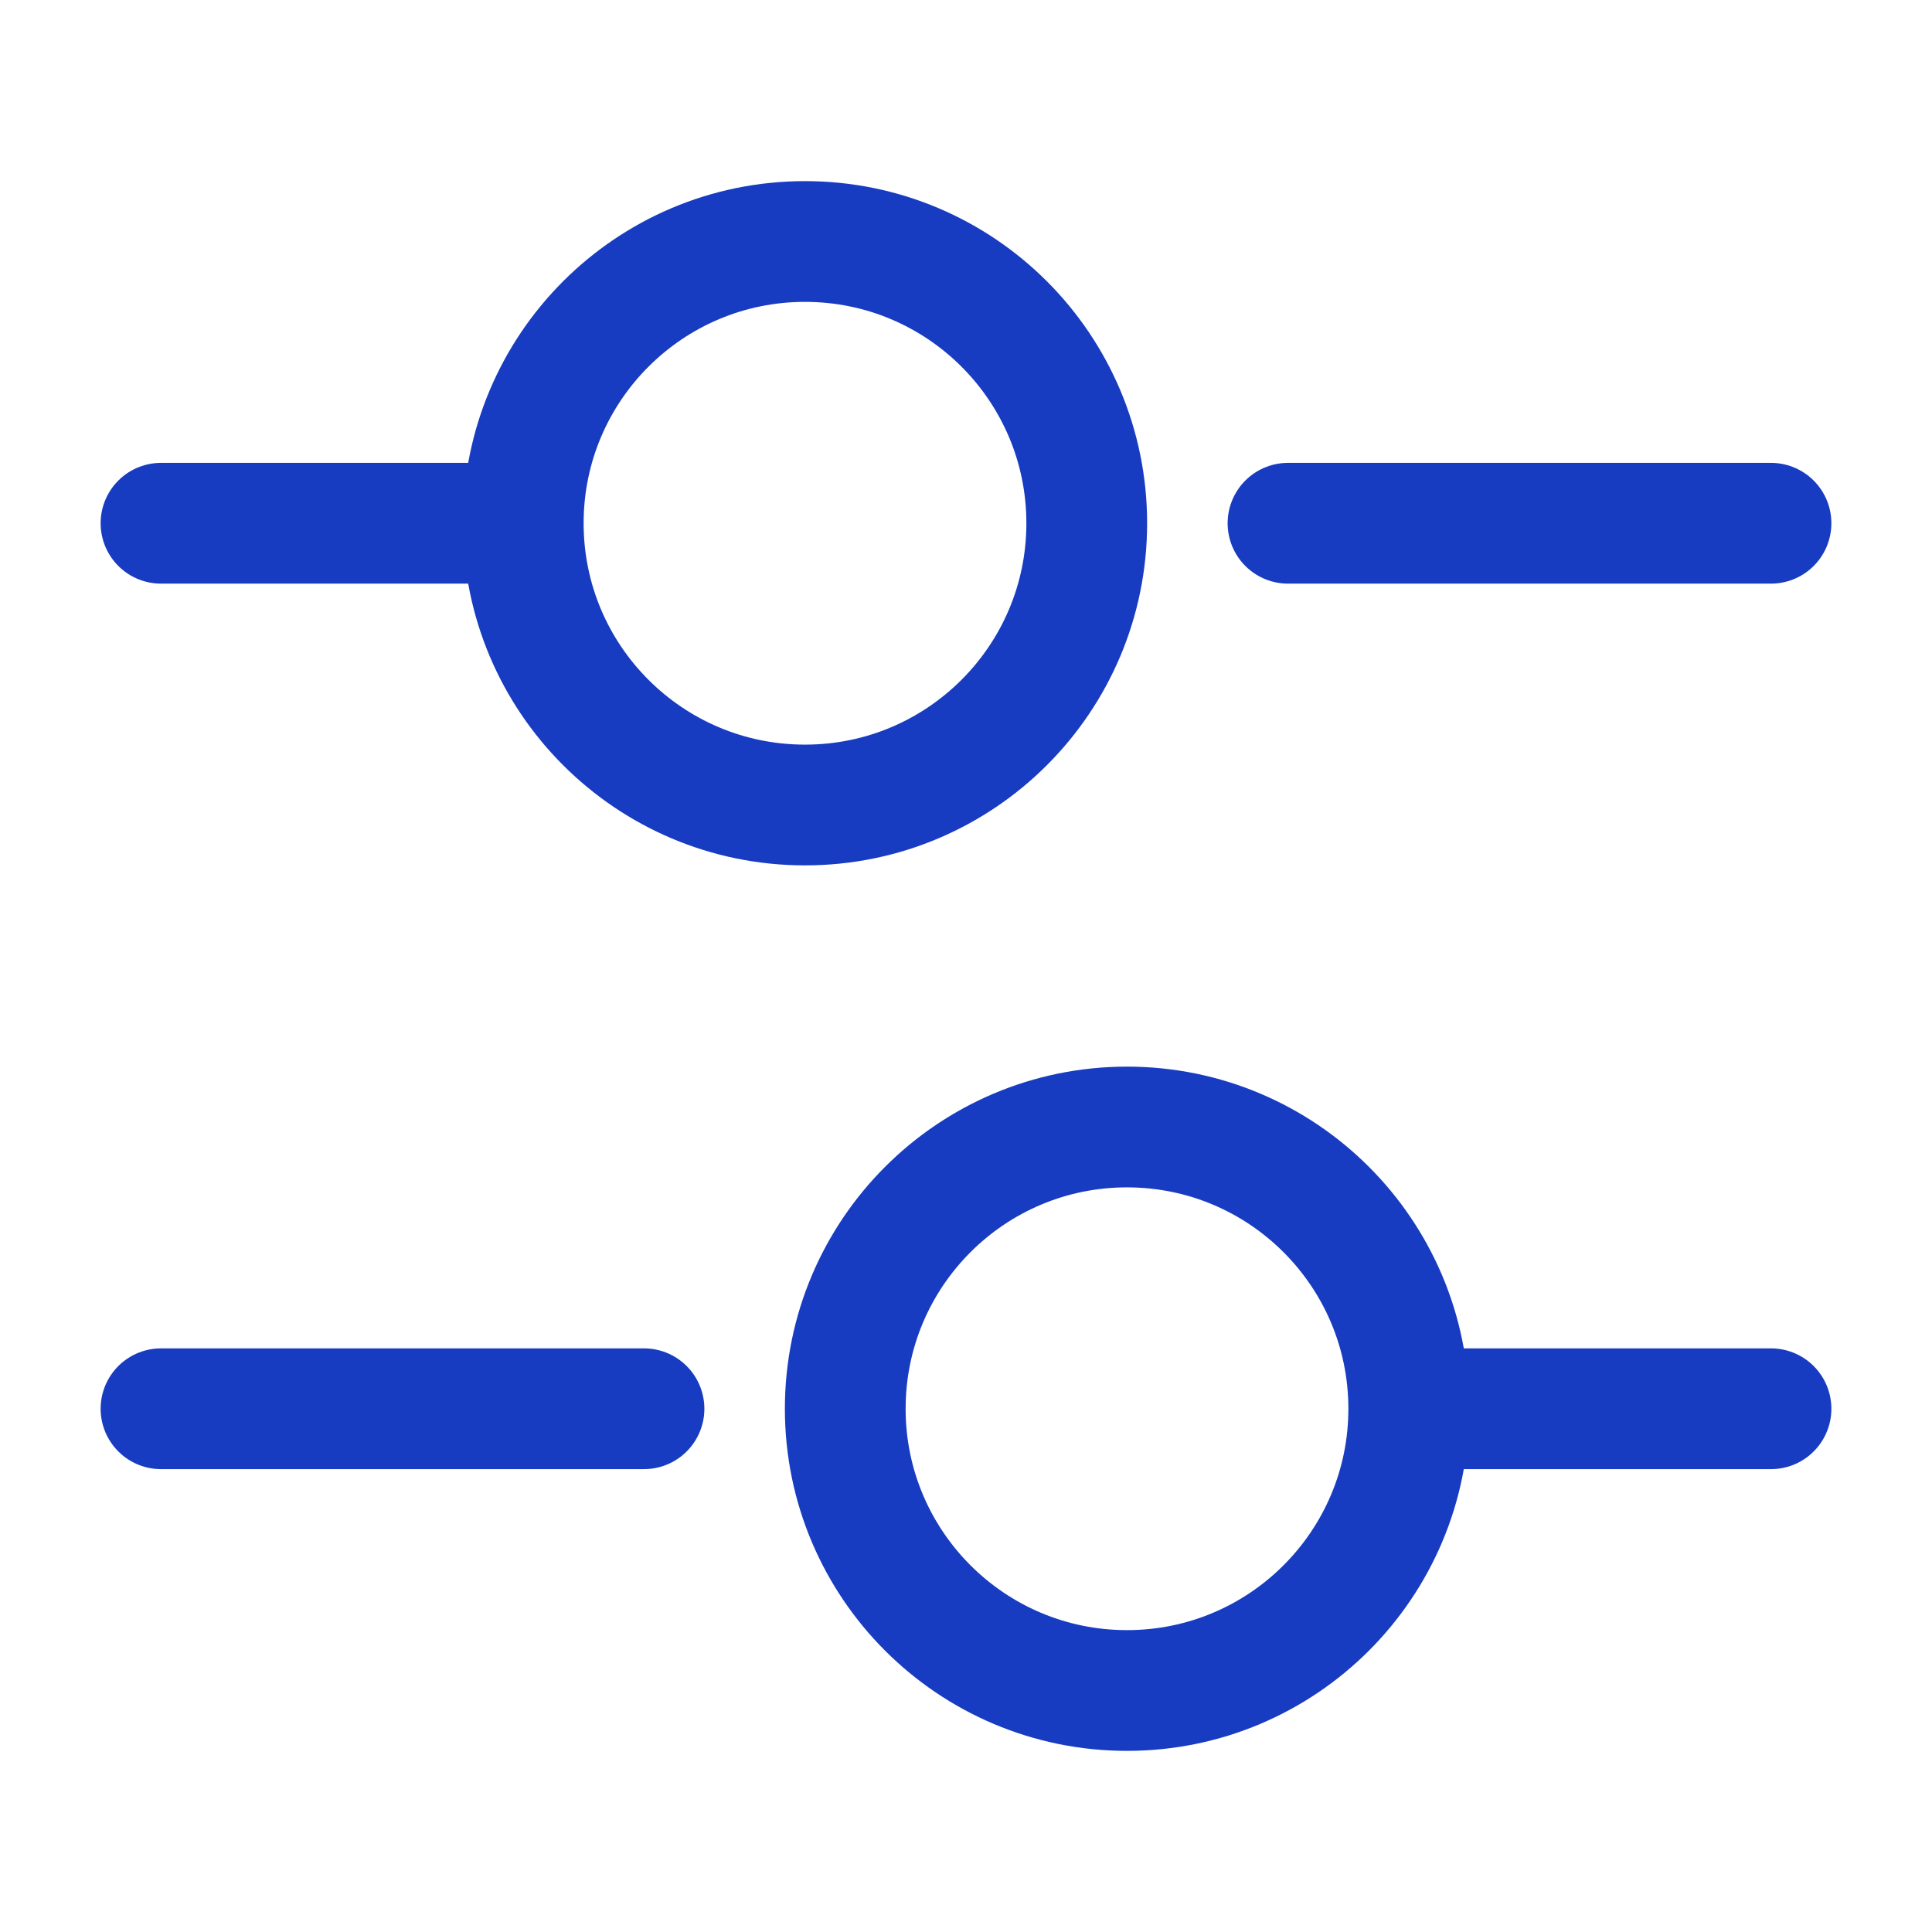 <svg xmlns="http://www.w3.org/2000/svg" width="24" height="24" viewBox="0 0 24 24" fill="none"><path d="M22 6.5H16" stroke="#173CC1" stroke-width="1.5" stroke-miterlimit="10" stroke-linecap="round" stroke-linejoin="round"></path><path d="M6 6.5H2" stroke="#173CC1" stroke-width="1.5" stroke-miterlimit="10" stroke-linecap="round" stroke-linejoin="round"></path><path d="M10 10C11.933 10 13.5 8.433 13.5 6.5C13.5 4.567 11.933 3 10 3C8.067 3 6.5 4.567 6.5 6.5C6.5 8.433 8.067 10 10 10Z" stroke="#173CC1" stroke-width="1.5" stroke-miterlimit="10" stroke-linecap="round" stroke-linejoin="round"></path><path d="M22 17.5H18" stroke="#173CC1" stroke-width="1.5" stroke-miterlimit="10" stroke-linecap="round" stroke-linejoin="round"></path><path d="M8 17.5H2" stroke="#173CC1" stroke-width="1.5" stroke-miterlimit="10" stroke-linecap="round" stroke-linejoin="round"></path><path d="M14 21C15.933 21 17.5 19.433 17.5 17.5C17.5 15.567 15.933 14 14 14C12.067 14 10.5 15.567 10.5 17.5C10.5 19.433 12.067 21 14 21Z" stroke="#173CC1" stroke-width="1.5" stroke-miterlimit="10" stroke-linecap="round" stroke-linejoin="round"></path></svg>